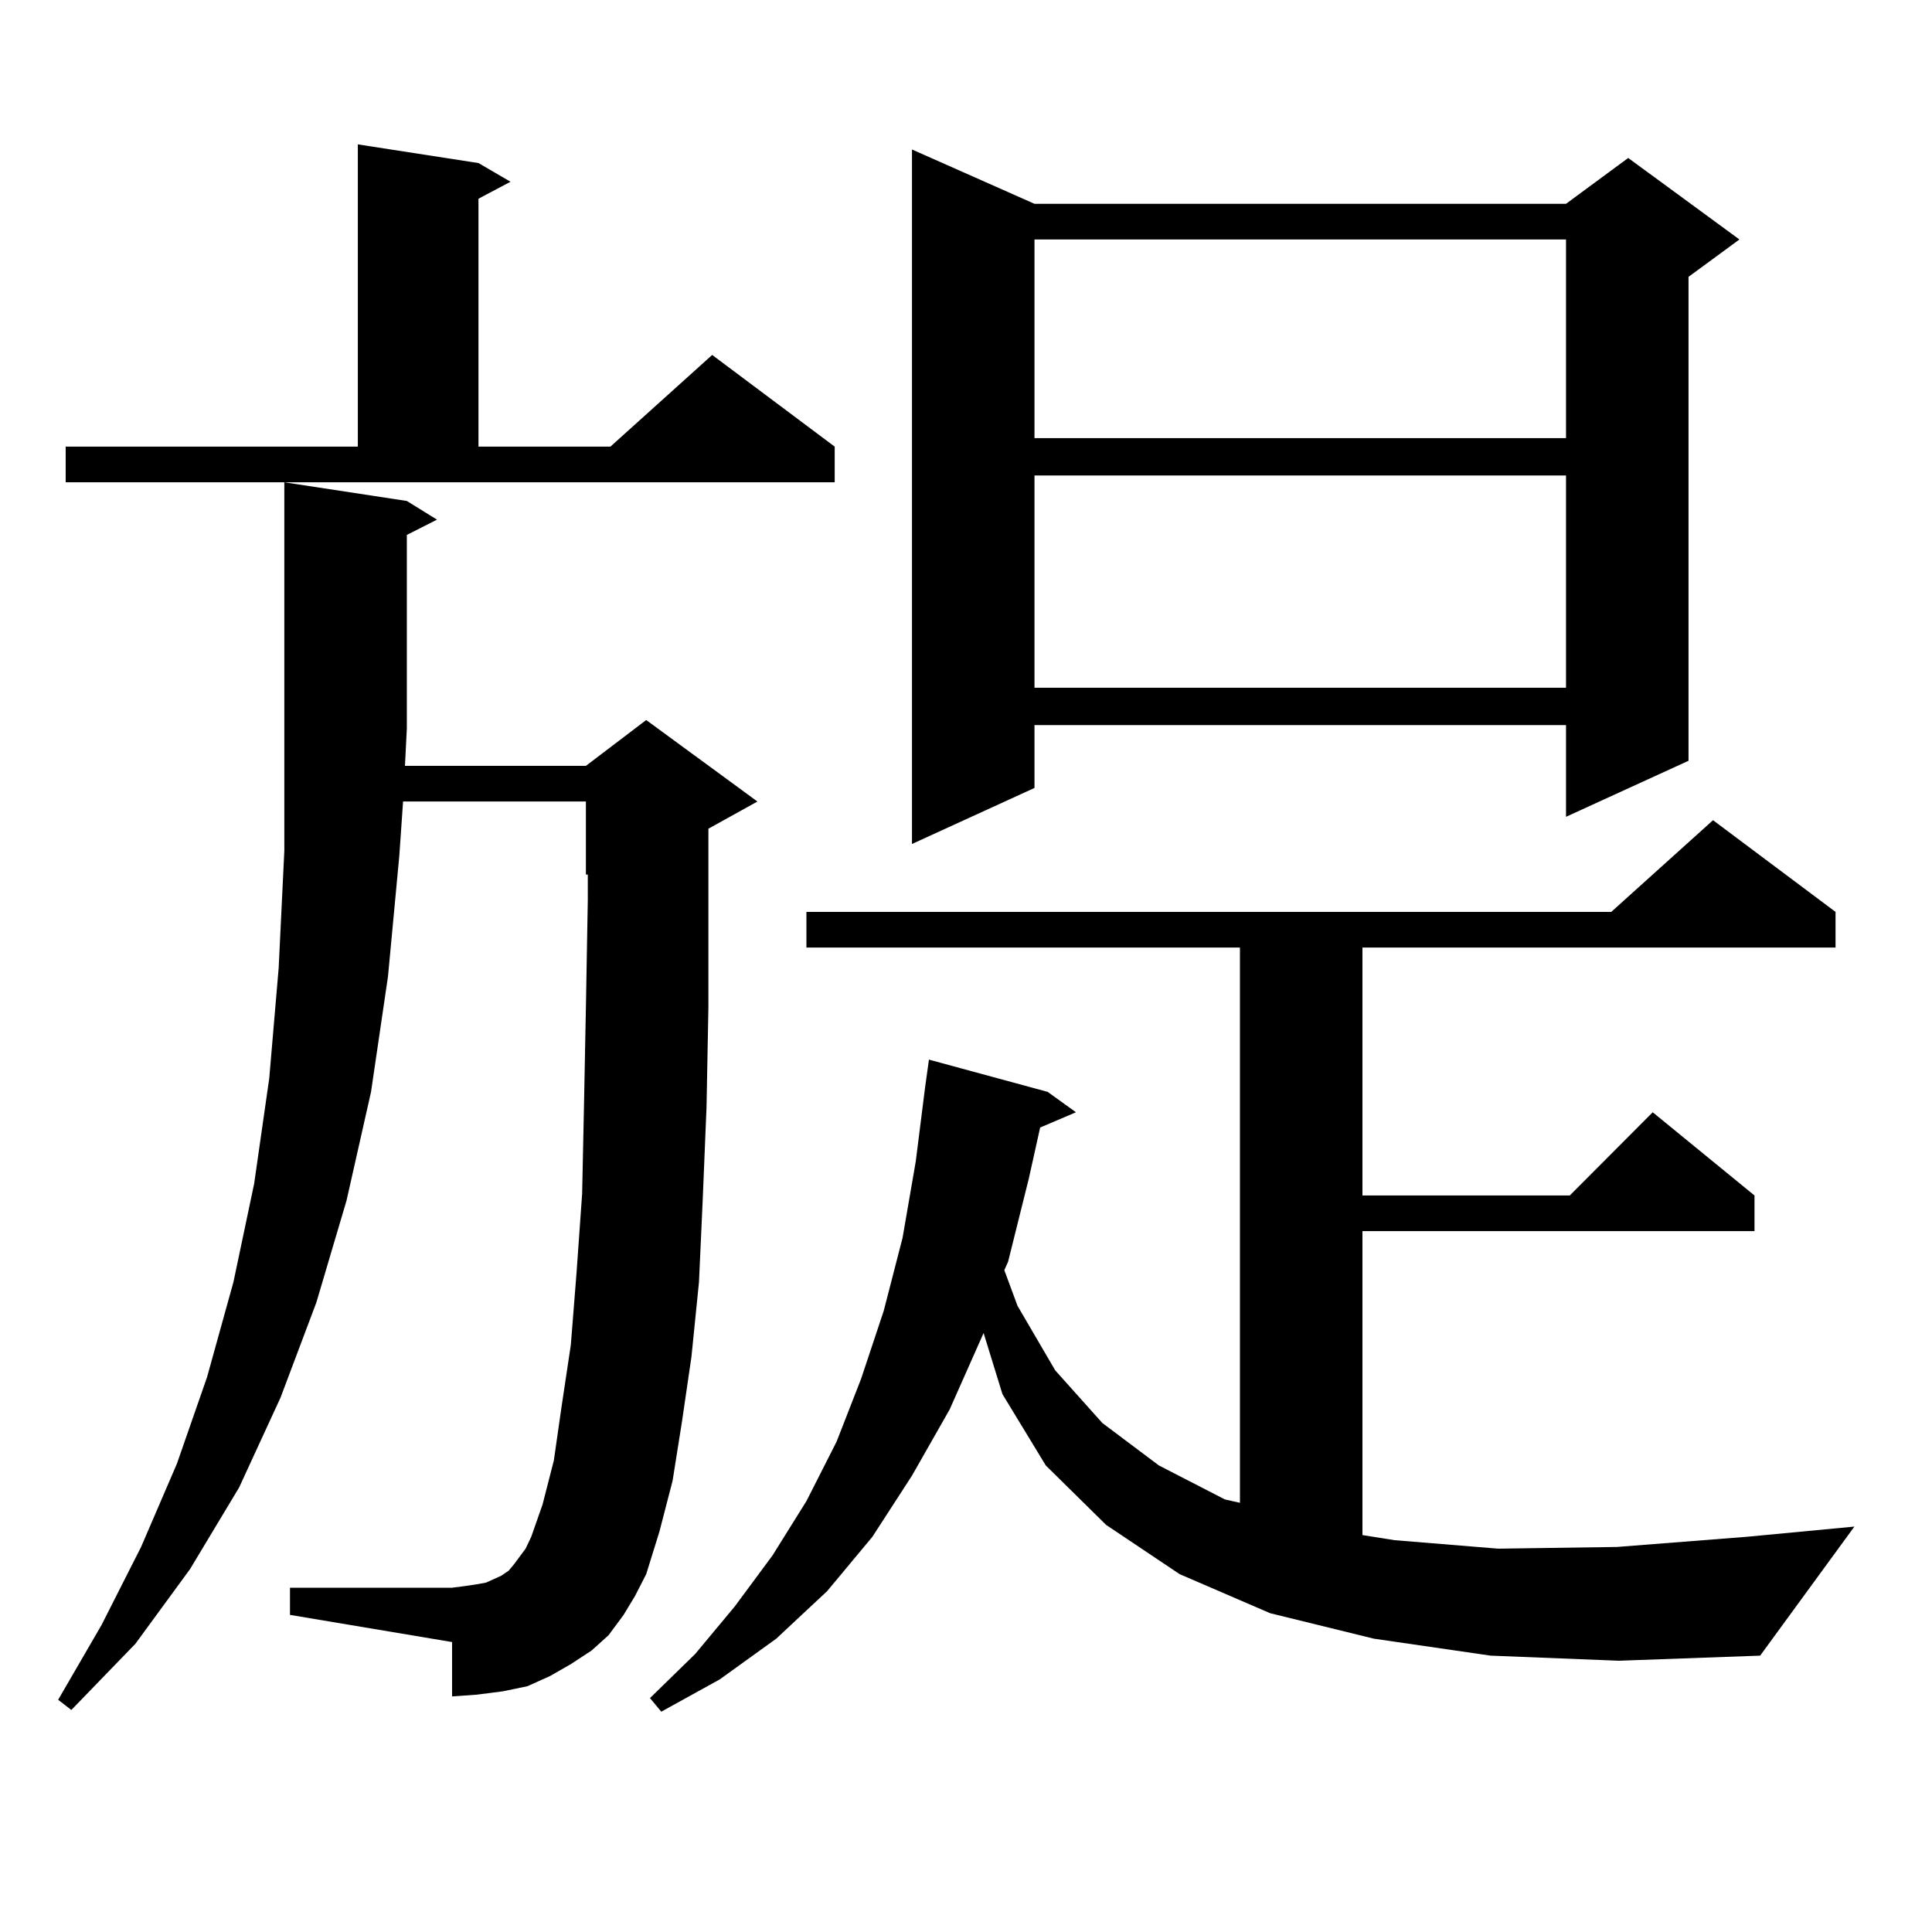 <?xml version="1.0" encoding="utf-8"?>
<!-- Generator: Adobe Illustrator 16.0.0, SVG Export Plug-In . SVG Version: 6.00 Build 0)  -->
<!DOCTYPE svg PUBLIC "-//W3C//DTD SVG 1.1//EN" "http://www.w3.org/Graphics/SVG/1.1/DTD/svg11.dtd">
<svg version="1.1" id="图层_1" xmlns="http://www.w3.org/2000/svg" xmlns:xlink="http://www.w3.org/1999/xlink" x="0px" y="0px"
	 width="1000px" height="1000px" viewBox="0 0 1000 1000" enable-background="new 0 0 1000 1000" xml:space="preserve">
<path d="M322.772,835.863l-7.805,10.547l-8.78,7.91l-10.731,7.031l-10.731,6.152l-11.707,5.273l-12.683,2.637l-13.658,1.758
	l-12.683,0.879v-28.125l-83.9-14.063v-14.063h83.9l6.829-0.879l5.854-0.879l4.878-0.879l3.902-1.758l3.902-1.758l3.902-2.637
	l2.927-3.516l5.854-7.91l2.927-6.152l5.854-16.699l5.854-22.852l3.902-27.246l4.878-32.52l2.927-36.914l2.927-41.309l0.976-46.582
	l0.976-50.098l0.976-55.371V452.66h-0.976v-37.793h-94.632l-1.951,28.125l-5.854,62.402l-8.78,59.766l-12.683,56.25l-15.609,52.734
	l-18.536,49.219l-21.463,46.582l-25.365,42.188l-28.292,38.672l-33.17,34.277l-6.829-5.273l22.438-38.672l20.487-40.43
	l18.536-43.066l15.609-44.824l13.658-49.219l10.731-50.977l7.805-54.492L144.24,501l2.927-60.645V249.633l63.413,9.668l15.609,9.668
	l-15.609,7.91v100.195l-0.976,19.336h93.656l31.219-23.73l57.56,42.188l-25.365,14.063v36.914v55.371l-0.976,51.855l-1.951,47.461
	l-1.951,43.066l-3.902,38.672l-4.878,33.398l-4.878,30.762l-6.829,26.367l-6.829,21.973l-5.854,11.426L322.772,835.863z
	 M33.999,231.176h151.216V74.73l62.438,9.668l16.585,9.668l-16.585,8.789v128.32h68.291l52.682-47.461l63.413,47.461v18.457H33.999
	V231.176z M771.542,856.957l-60.486-8.789l-53.657-13.184L610.57,814.77l-38.048-25.488l-31.219-30.762l-22.438-36.914
	l-9.756-31.641l-17.561,39.551l-19.512,34.277l-20.487,31.641l-23.414,28.125l-26.341,24.609l-29.268,21.094l-30.243,16.699
	l-5.854-7.031l23.414-22.852l20.487-24.609l19.512-26.367l17.561-28.125l15.609-30.762l12.683-32.52l11.707-35.156l9.756-37.793
	l6.829-39.551l4.878-38.672l1.951-14.063l61.462,16.699l14.634,10.547l-18.536,7.91l-5.854,26.367l-10.731,43.066l-1.951,4.395
	l6.829,18.457l19.512,33.398l24.39,27.246l29.268,21.973l34.146,17.578l7.805,1.758V490.453H417.404v-18.457h416.575l52.682-47.461
	l63.413,47.461v18.457H705.202v128.32h107.314l42.926-43.066l52.682,43.066v18.457H705.202v157.324l16.585,2.637l53.657,4.395
	l61.462-0.879l67.315-5.273l55.608-5.273l-48.779,66.797l-73.169,2.637L771.542,856.957z M535.45,105.492h275.115l32.194-23.73
	l57.56,42.188l-26.341,19.336v250.488l-63.413,29.004v-47.461H535.45v32.52l-63.413,29.004V77.367L535.45,105.492z M535.45,123.949
	v102.832h275.115V123.949H535.45z M535.45,246.117V355.98h275.115V246.117H535.45z"/>
</svg>
